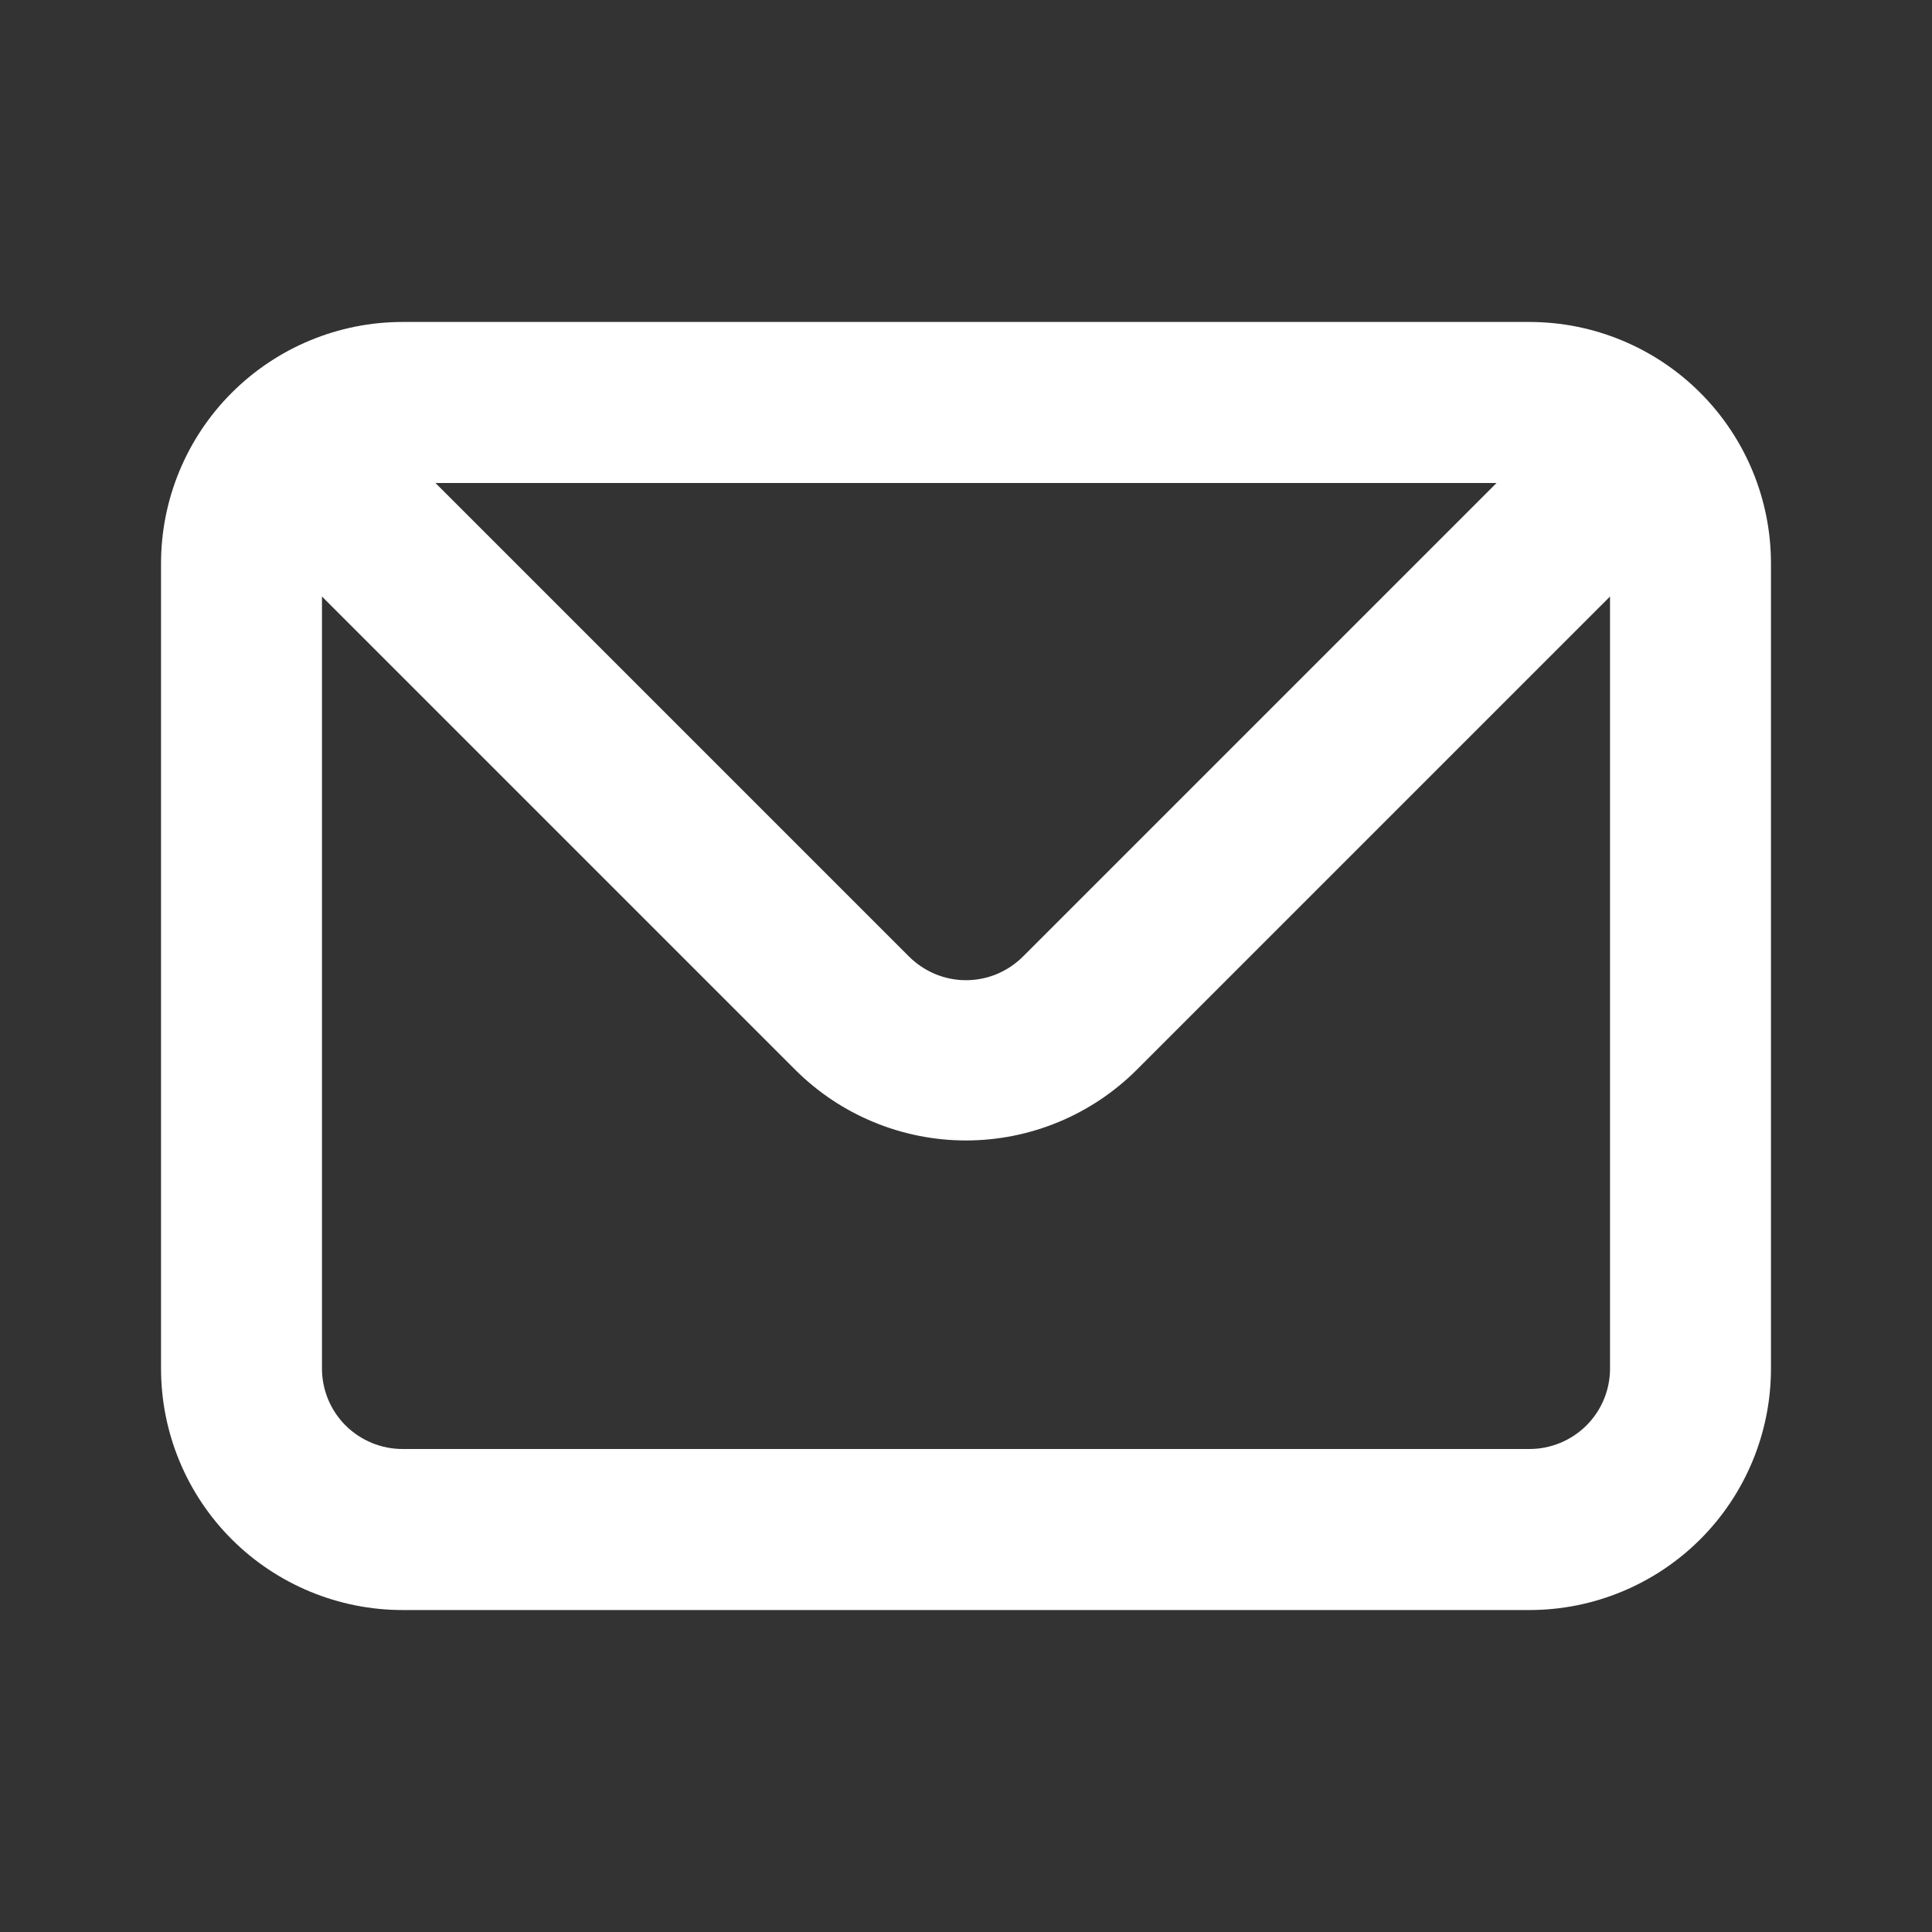 <svg width="20" height="20" viewBox="0 0 20 20" fill="none" xmlns="http://www.w3.org/2000/svg">
<rect x="0" y="0" width="20" height="20" fill="#333333" stroke="none"/>
<path d="M15.833 3.333H4.167C3.504 3.333 2.868 3.597 2.399 4.066C1.93 4.535 1.667 5.17 1.667 5.833V14.167C1.667 14.83 1.93 15.466 2.399 15.935C2.868 16.403 3.504 16.667 4.167 16.667H15.833C16.496 16.667 17.132 16.403 17.601 15.935C18.07 15.466 18.333 14.83 18.333 14.167V5.833C18.333 5.17 18.07 4.535 17.601 4.066C17.132 3.597 16.496 3.333 15.833 3.333ZM15.492 5L10.592 9.9C10.514 9.978 10.422 10.04 10.32 10.083C10.219 10.125 10.11 10.147 10 10.147C9.89 10.147 9.781 10.125 9.68 10.083C9.578 10.04 9.486 9.978 9.408 9.9L4.508 5H15.492ZM16.667 14.167C16.667 14.388 16.579 14.6 16.423 14.756C16.266 14.912 16.054 15 15.833 15H4.167C3.946 15 3.734 14.912 3.577 14.756C3.421 14.6 3.333 14.388 3.333 14.167V6.175L8.233 11.075C8.702 11.543 9.338 11.806 10 11.806C10.662 11.806 11.298 11.543 11.767 11.075L16.667 6.175V14.167Z" fill="white"/>
</svg>

